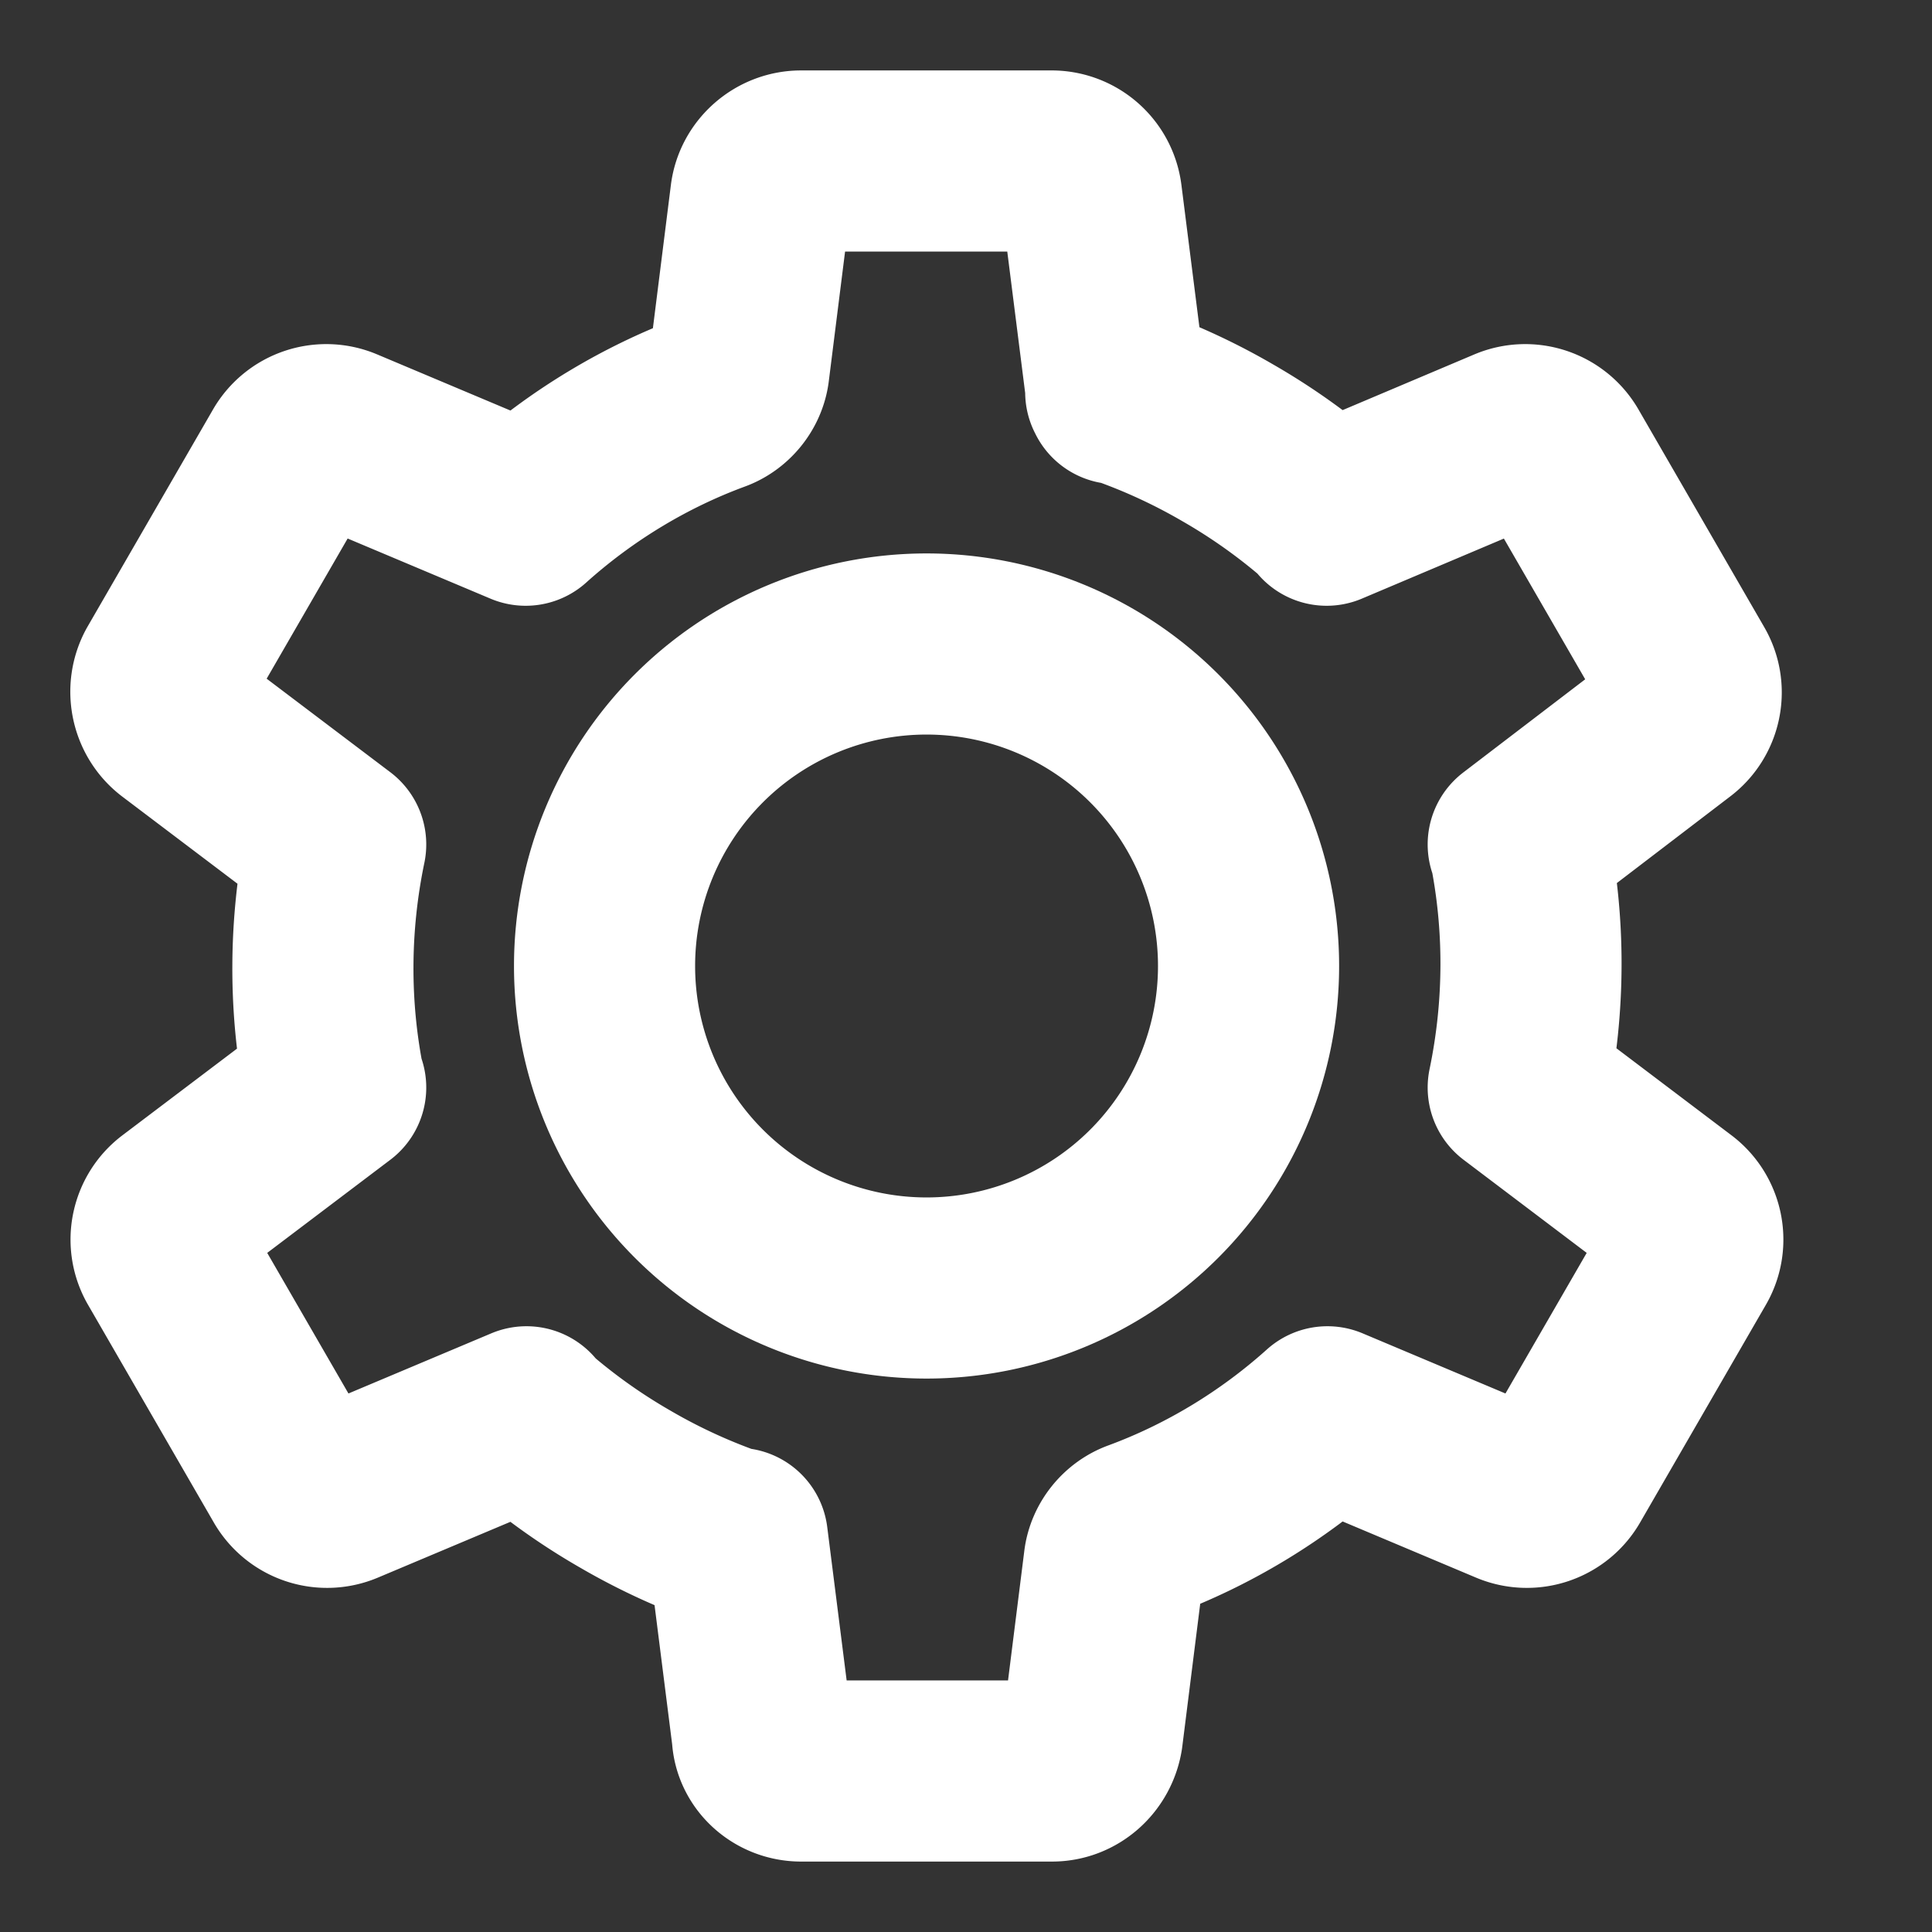 <svg xmlns="http://www.w3.org/2000/svg" width="12" height="12" fill="none" xmlns:v="https://vecta.io/nano"><rect width="100%" height="100%" fill="#333333" stroke="none"/><g clip-path="url(#A)" stroke="#fff" stroke-width="1.125" stroke-miterlimit="10" stroke-linejoin="round"><path d="M6.935 2.445L6.78 1.22A.25.25 0 0 0 6.53 1H4.975c-.125 0-.235.095-.25.22L4.59 2.295c-.01.09-.075.17-.16.2-.42.155-.82.395-1.165.705l-1.14-.48a.25.25 0 0 0-.315.105l-.78 1.35c-.06.11-.03.25.07.325l.985.745c-.105.505-.105 1.02-.005 1.51h.005L1.1 7.5c-.1.075-.13.215-.065.325l.78 1.35a.25.25 0 0 0 .315.105l1.14-.48-.005.005a3.76 3.76 0 0 0 .62.445 3.76 3.76 0 0 0 .695.315v-.01l.155 1.225c.005.125.115.22.24.22h1.56c.125 0 .23-.095.25-.22l.135-1.075c.01-.09.075-.17.16-.2.42-.155.82-.395 1.165-.705l1.14.48a.25.25 0 0 0 .315-.105l.78-1.35c.065-.11.035-.25-.065-.325l-.985-.745c.105-.505.105-1.02.005-1.51H9.43l.975-.745c.1-.075.13-.215.065-.325l-.78-1.35a.25.25 0 0 0-.315-.105L8.24 3.2l.005-.005a3.76 3.76 0 0 0-.62-.445 3.76 3.76 0 0 0-.695-.315" stroke-linecap="round"/><path d="M5.755 8a2 2 0 1 0 0-4 2 2 0 1 0 0 4z"/></g><defs><clipPath id="A"><path fill="#fff" d="M0 0h12v12H0z"/></clipPath></defs></svg>